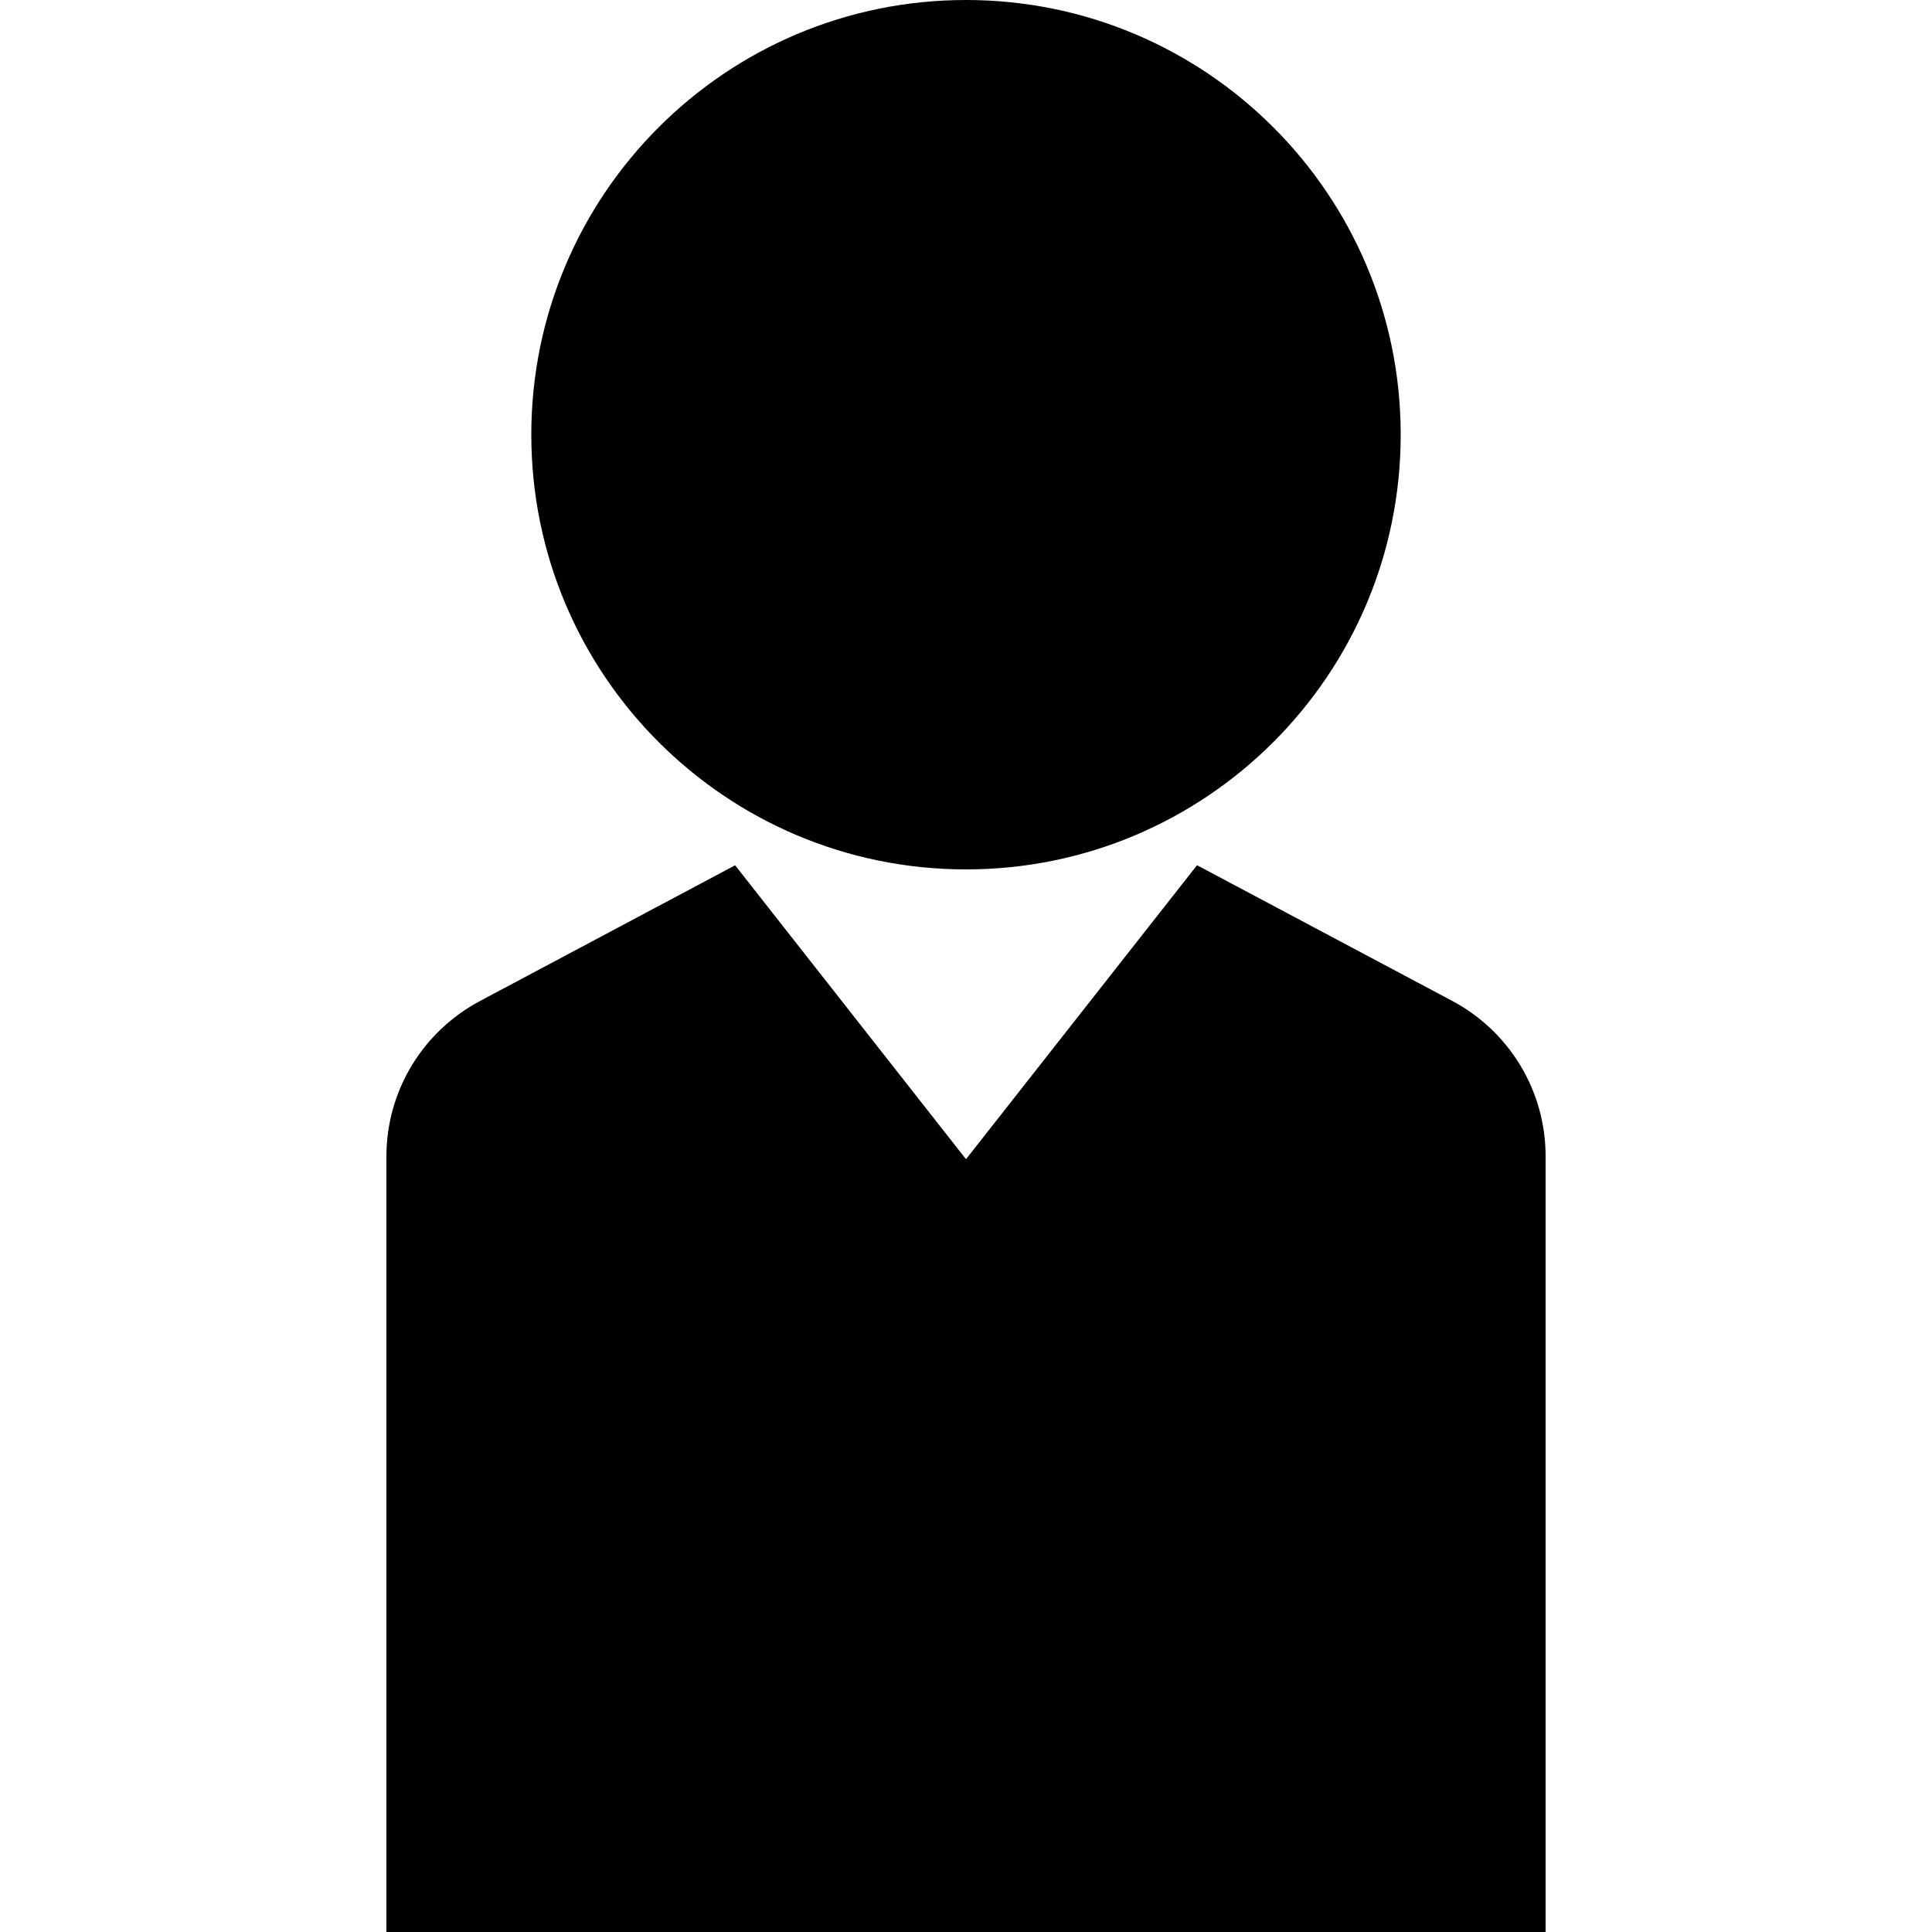 <?xml version="1.0" encoding="UTF-8"?>
<svg xmlns="http://www.w3.org/2000/svg" xmlns:xlink="http://www.w3.org/1999/xlink" width="240pt" height="240pt" viewBox="0 0 240 240" version="1.1">
<g id="surface1">
<path style=" stroke:none;fill-rule:nonzero;fill:rgb(0%,0%,0%);fill-opacity:1;" d="M 192 143.629 L 192 240 L 48 240 L 48 143.629 C 48.012 135.512 52.5 128.121 59.68 124.32 L 91.32 107.488 L 120 144 L 148.699 107.48 L 180.352 124.309 C 187.52 128.109 192 135.512 192 143.629 Z M 174 54 C 174 24.18 149.82 0 120 0 C 90.18 0 66 24.18 66 54 C 66 83.82 90.18 108 120 108 C 149.82 108 174 83.82 174 54 Z M 174 54 "/>
</g>
</svg>
